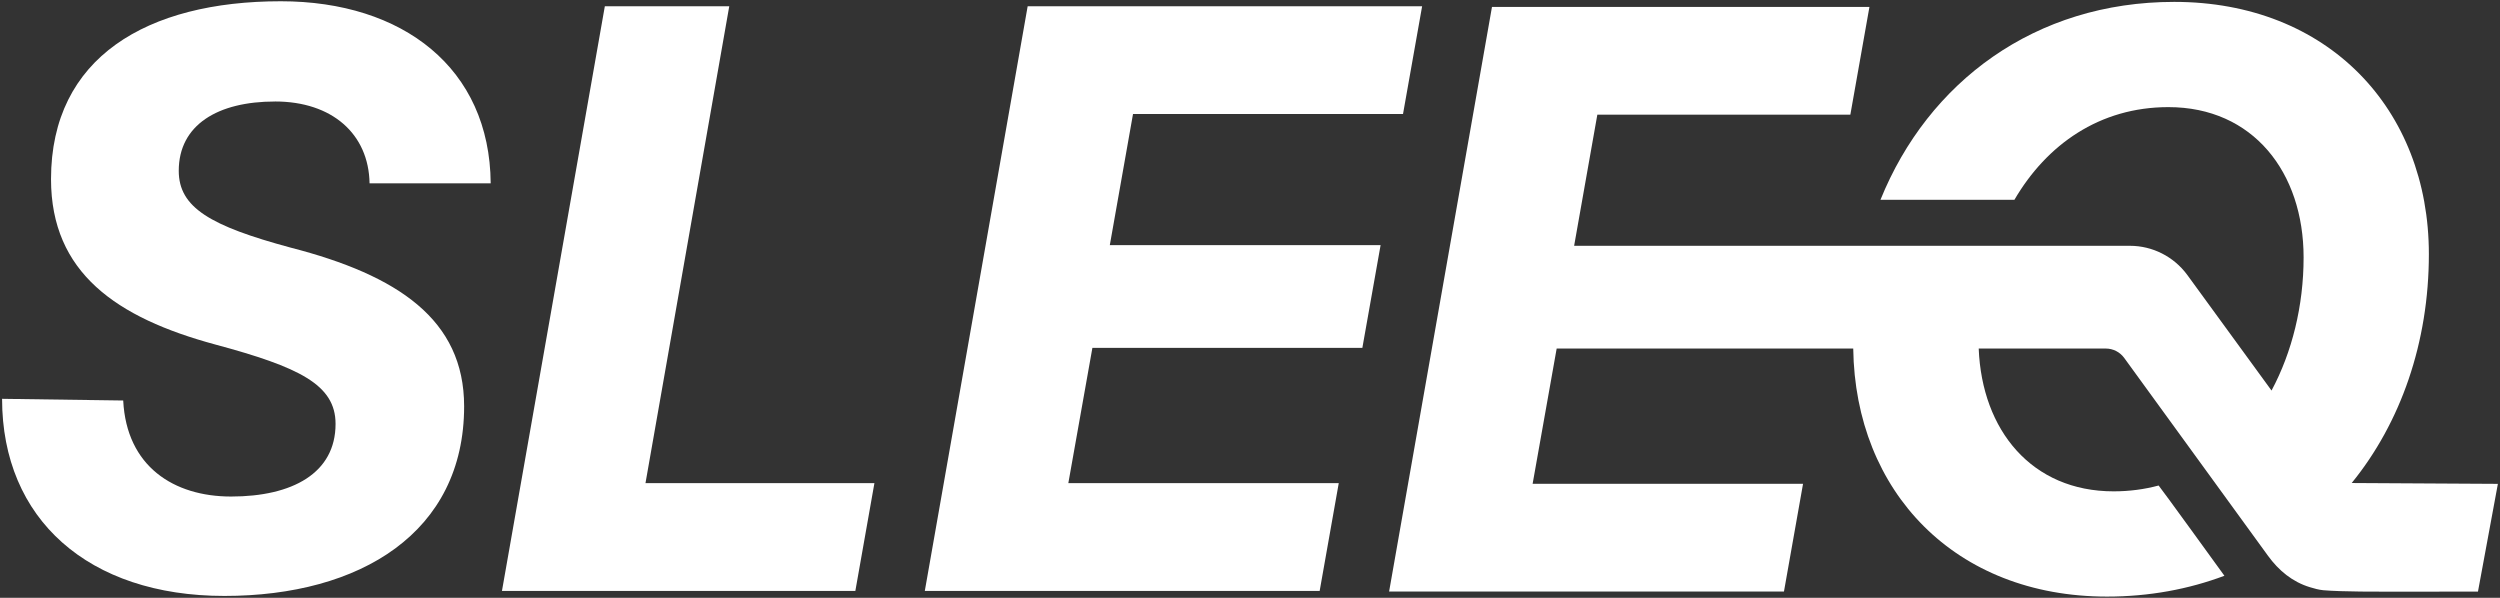 <svg width="184" height="44" viewBox="0 0 184 44" fill="none" xmlns="http://www.w3.org/2000/svg">
<rect x="0" y="0" width="184" height="44" fill="#333333" stroke="none"/>
<g clip-path="url(#clip0_439_681)">
<path d="M20.241 7.469C24.454 7.469 27.139 9.867 27.2 13.495H36.115C36.053 5.01 29.642 0.093 20.666 0.093C10.839 0.093 3.755 4.212 3.755 13.185C3.755 20.069 8.577 23.39 15.844 25.356C22.009 27.016 24.697 28.307 24.697 31.198C24.697 34.823 21.523 36.545 17.006 36.545C12.794 36.545 9.312 34.332 9.068 29.477L0.153 29.353C0.153 38.206 6.504 43.861 16.515 43.861C26.527 43.861 34.16 39.189 34.16 29.906C34.16 23.515 29.276 20.257 21.399 18.227C15.476 16.629 13.156 15.277 13.156 12.572C13.156 9.192 16.026 7.471 20.24 7.471L20.241 7.469Z" fill="white"/>
<path d="M53.673 0.462H44.516L36.944 43.492H62.954L64.357 35.561H47.507L53.673 0.462Z" fill="white"/>
<path d="M83.39 8.391H103.262L104.668 0.462H75.636L68.066 43.492H97.127L98.532 35.561H78.629L80.4 25.605H100.269L101.612 18.043H81.682L83.39 8.391Z" fill="white"/>
<path d="M173.087 35.547C176.689 31.121 178.765 25.219 178.765 18.704C178.765 8.006 171.316 0.139 160.022 0.139C149.778 0.139 141.912 6.03 138.402 14.705H148.261C150.638 10.64 154.528 7.884 159.594 7.884C165.821 7.884 169.545 12.68 169.545 18.949C169.545 22.497 168.697 25.923 167.185 28.744L160.975 20.223C159.983 18.881 158.421 18.091 156.76 18.091H115.856L117.564 8.439H136.186L137.591 0.508H109.81L102.238 43.538H131.299L132.704 35.608H112.801L114.571 25.651H136.398C136.539 36.19 143.888 43.909 155.074 43.909C158.203 43.909 161.09 43.361 163.717 42.377C163.717 42.377 158.905 35.727 158.875 35.734C157.831 36.014 156.724 36.163 155.563 36.163C149.54 36.163 145.869 31.674 145.633 25.653H154.988C155.518 25.653 156.02 25.906 156.336 26.335C156.336 26.335 166.917 40.897 166.919 40.898C167.71 41.988 168.719 42.828 170.016 43.22C170.336 43.318 170.66 43.409 170.993 43.44C172.342 43.562 175.498 43.546 175.498 43.546L182.378 43.543L183.844 35.612L173.084 35.55L173.087 35.547Z" fill="white"/>
</g>
<defs>
<clipPath id="clip0_439_681">
<rect width="184" height="44" fill="white"/>
</clipPath>
</defs>
</svg>
